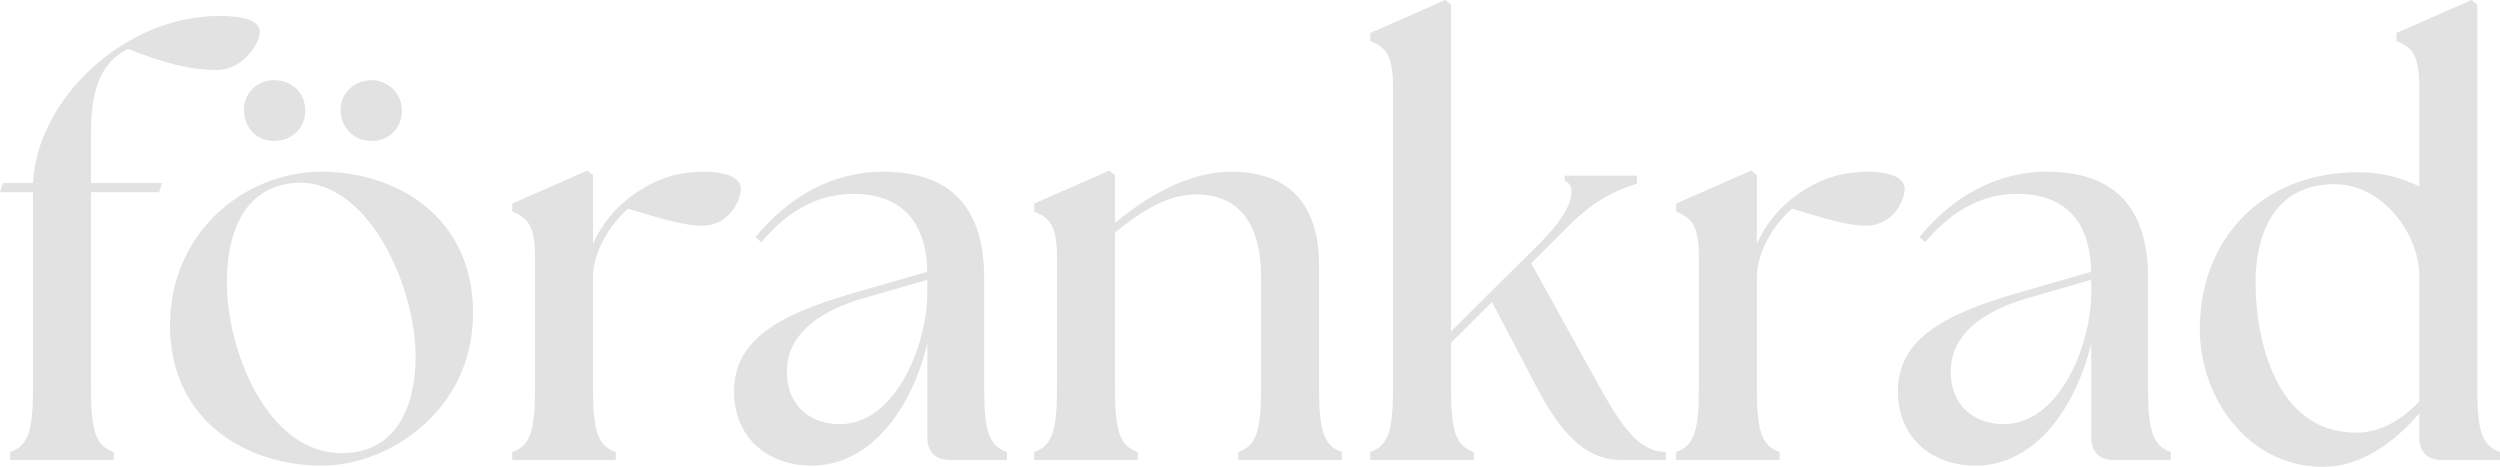 <?xml version="1.0" encoding="UTF-8"?>
<svg id="Layer_1" data-name="Layer 1" xmlns="http://www.w3.org/2000/svg" viewBox="0 0 571.782 106.766">
  <defs>
    <style>
      .cls-1 {
        fill: #e2e2e2;
        stroke-width: 0px;
      }

      .cls-2 {
        isolation: isolate;
      }
    </style>
  </defs>
  <g class="cls-2">
    <g class="cls-2">
      <path class="cls-1" d="M2.341,103.378c4.291-1.431,5.201-5.332,5.201-14.694v-44.732H0l.65-2.08h6.892C8.453,22.756,28.348,3.641,50.194,3.641c5.461,0,9.232,1.04,9.232,3.642,0,2.73-3.901,8.712-9.752,8.712-6.632,0-12.354-1.69-20.416-4.812-3.641,1.951-8.453,5.462-8.453,18.855v11.833h16.254l-.65,2.08h-15.604v44.732c0,9.362.911,13.264,5.202,14.694v1.82H2.341v-1.82Z"/>
    </g>
    <g class="cls-2">
      <path class="cls-1" d="M38.881,74.38c0-21.065,16.904-35.109,34.719-35.109,16.125,0,34.589,9.492,34.589,32.379,0,22.235-19.245,34.85-34.589,34.85-16.905,0-34.719-10.013-34.719-32.119ZM95.056,81.532c0-16.515-11.313-41.352-28.088-39.661-11.313,1.17-15.084,11.573-15.084,22.756,0,15.345,9.103,39.011,26.267,39.011,12.744,0,16.905-11.053,16.905-22.105ZM55.785,25.097c0-3.771,2.991-6.762,6.892-6.762,4.161,0,7.152,2.99,7.152,7.021,0,3.901-3.121,6.892-7.152,6.892-3.901,0-6.892-2.99-6.892-7.151ZM77.891,25.097c0-3.771,3.121-6.762,7.152-6.762,3.771,0,6.892,3.12,6.892,7.021s-2.991,6.892-6.892,6.892c-4.031,0-7.152-2.99-7.152-7.151Z"/>
    </g>
    <g class="cls-2">
      <path class="cls-1" d="M117.165,103.378c4.291-1.431,5.201-5.332,5.201-14.694v-29.908c0-7.672-1.95-8.973-5.201-10.402v-1.82l17.165-7.543,1.3,1.041v15.734c1.951-4.552,5.332-8.583,9.493-11.443,4.812-3.381,9.752-5.071,15.994-5.071,4.421,0,8.322,1.17,8.322,3.9,0,2.861-2.86,8.453-8.842,8.453-3.641,0-8.583-1.301-16.905-3.901-3.25,2.73-7.672,8.582-8.062,15.084v25.877c0,9.362.91,13.264,5.202,14.694v1.82h-23.667v-1.82Z"/>
    </g>
    <g class="cls-2">
      <path class="cls-1" d="M212.092,99.997v-21.456c-3.641,15.084-13.004,27.958-26.527,27.958-9.623,0-17.685-6.112-17.685-17.035,0-13.394,13.654-18.595,29.778-23.146l14.434-4.161c-.26-12.873-7.282-17.814-16.905-17.814-7.282,0-14.434,3.121-21.066,11.053l-1.3-1.17c7.282-8.973,17.295-14.954,29.128-14.954,15.734,0,23.146,8.452,23.146,24.316v25.097c0,9.362.91,13.264,5.201,14.694v1.82h-13.003c-3.381,0-5.201-1.82-5.201-5.201ZM192.066,97.006c12.743,0,19.895-17.944,20.025-29.647v-3.382l-13.914,4.031c-6.111,1.69-18.205,6.112-18.205,16.905,0,8.582,6.112,12.093,12.094,12.093Z"/>
      <path class="cls-1" d="M236.541,103.378c4.291-1.431,5.201-5.332,5.201-14.694v-29.908c0-7.672-1.95-8.973-5.201-10.402v-1.82l17.165-7.543,1.3,1.041v10.923c7.152-5.852,16.515-11.703,26.657-11.703,11.963,0,20.025,6.241,20.025,21.456v27.957c0,9.362.91,13.264,5.202,14.694v1.82h-23.667v-1.82c4.291-1.431,5.201-5.332,5.201-14.694v-25.617c0-11.703-5.071-18.595-14.694-18.595-6.112,0-11.703,2.991-18.725,8.713v35.499c0,9.362.91,13.264,5.202,14.694v1.82h-23.667v-1.82Z"/>
      <path class="cls-1" d="M313.394,103.378c4.292-1.431,5.202-5.332,5.202-14.694V19.765c0-7.672-1.95-8.972-5.202-10.402v-1.82l17.166-7.542,1.3,1.04v74.771l20.416-20.286c8.322-8.322,8.192-13.264,5.591-14.174v-1.17h16.515v1.82c-4.161,1.301-9.232,3.251-15.864,9.883l-8.322,8.322,15.475,27.958c5.071,9.102,9.103,15.214,15.344,15.214v1.82h-10.402c-6.372,0-12.354-3.901-18.596-15.604l-10.793-20.545-9.362,9.362v10.272c0,9.362.91,13.264,5.201,14.694v1.82h-23.667v-1.82Z"/>
    </g>
    <g class="cls-2">
      <path class="cls-1" d="M383.356,103.378c4.291-1.431,5.201-5.332,5.201-14.694v-29.908c0-7.672-1.95-8.973-5.201-10.402v-1.82l17.164-7.543,1.301,1.041v15.734c1.95-4.552,5.331-8.583,9.492-11.443,4.812-3.381,9.753-5.071,15.994-5.071,4.422,0,8.322,1.17,8.322,3.9,0,2.861-2.86,8.453-8.842,8.453-3.642,0-8.583-1.301-16.905-3.901-3.25,2.73-7.672,8.582-8.062,15.084v25.877c0,9.362.91,13.264,5.201,14.694v1.82h-23.666v-1.82Z"/>
    </g>
    <g class="cls-2">
      <path class="cls-1" d="M478.284,99.997v-21.456c-3.641,15.084-13.004,27.958-26.527,27.958-9.622,0-17.685-6.112-17.685-17.035,0-13.394,13.653-18.595,29.778-23.146l14.434-4.161c-.26-12.873-7.282-17.814-16.904-17.814-7.282,0-14.435,3.121-21.066,11.053l-1.3-1.17c7.282-8.973,17.295-14.954,29.128-14.954,15.734,0,23.146,8.452,23.146,24.316v25.097c0,9.362.91,13.264,5.201,14.694v1.82h-13.004c-3.381,0-5.201-1.82-5.201-5.201ZM458.258,97.006c12.743,0,19.896-17.944,20.025-29.647v-3.382l-13.914,4.031c-6.111,1.69-18.205,6.112-18.205,16.905,0,8.582,6.112,12.093,12.094,12.093Z"/>
      <path class="cls-1" d="M503.124,75.16c0-19.896,13.653-35.76,36.279-35.76,5.462,0,10.013,1.3,13.914,3.251v-22.887c0-7.672-1.95-8.972-5.201-10.402v-1.82l17.164-7.542,1.301,1.04v87.644c0,9.362.91,13.264,5.201,14.694v1.82h-13.264c-3.381,0-5.201-1.82-5.201-5.201v-5.462c-4.941,5.722-12.743,12.483-22.496,12.224-16.515-.26-27.697-15.475-27.697-31.599ZM538.883,98.956c5.721,0,10.662-3.12,14.434-7.151v-28.738c0-9.622-8.452-20.936-19.375-20.936-14.305,0-18.075,12.224-18.075,22.496,0,12.354,4.291,34.329,23.017,34.329Z"/>
    </g>
  </g>
</svg>
